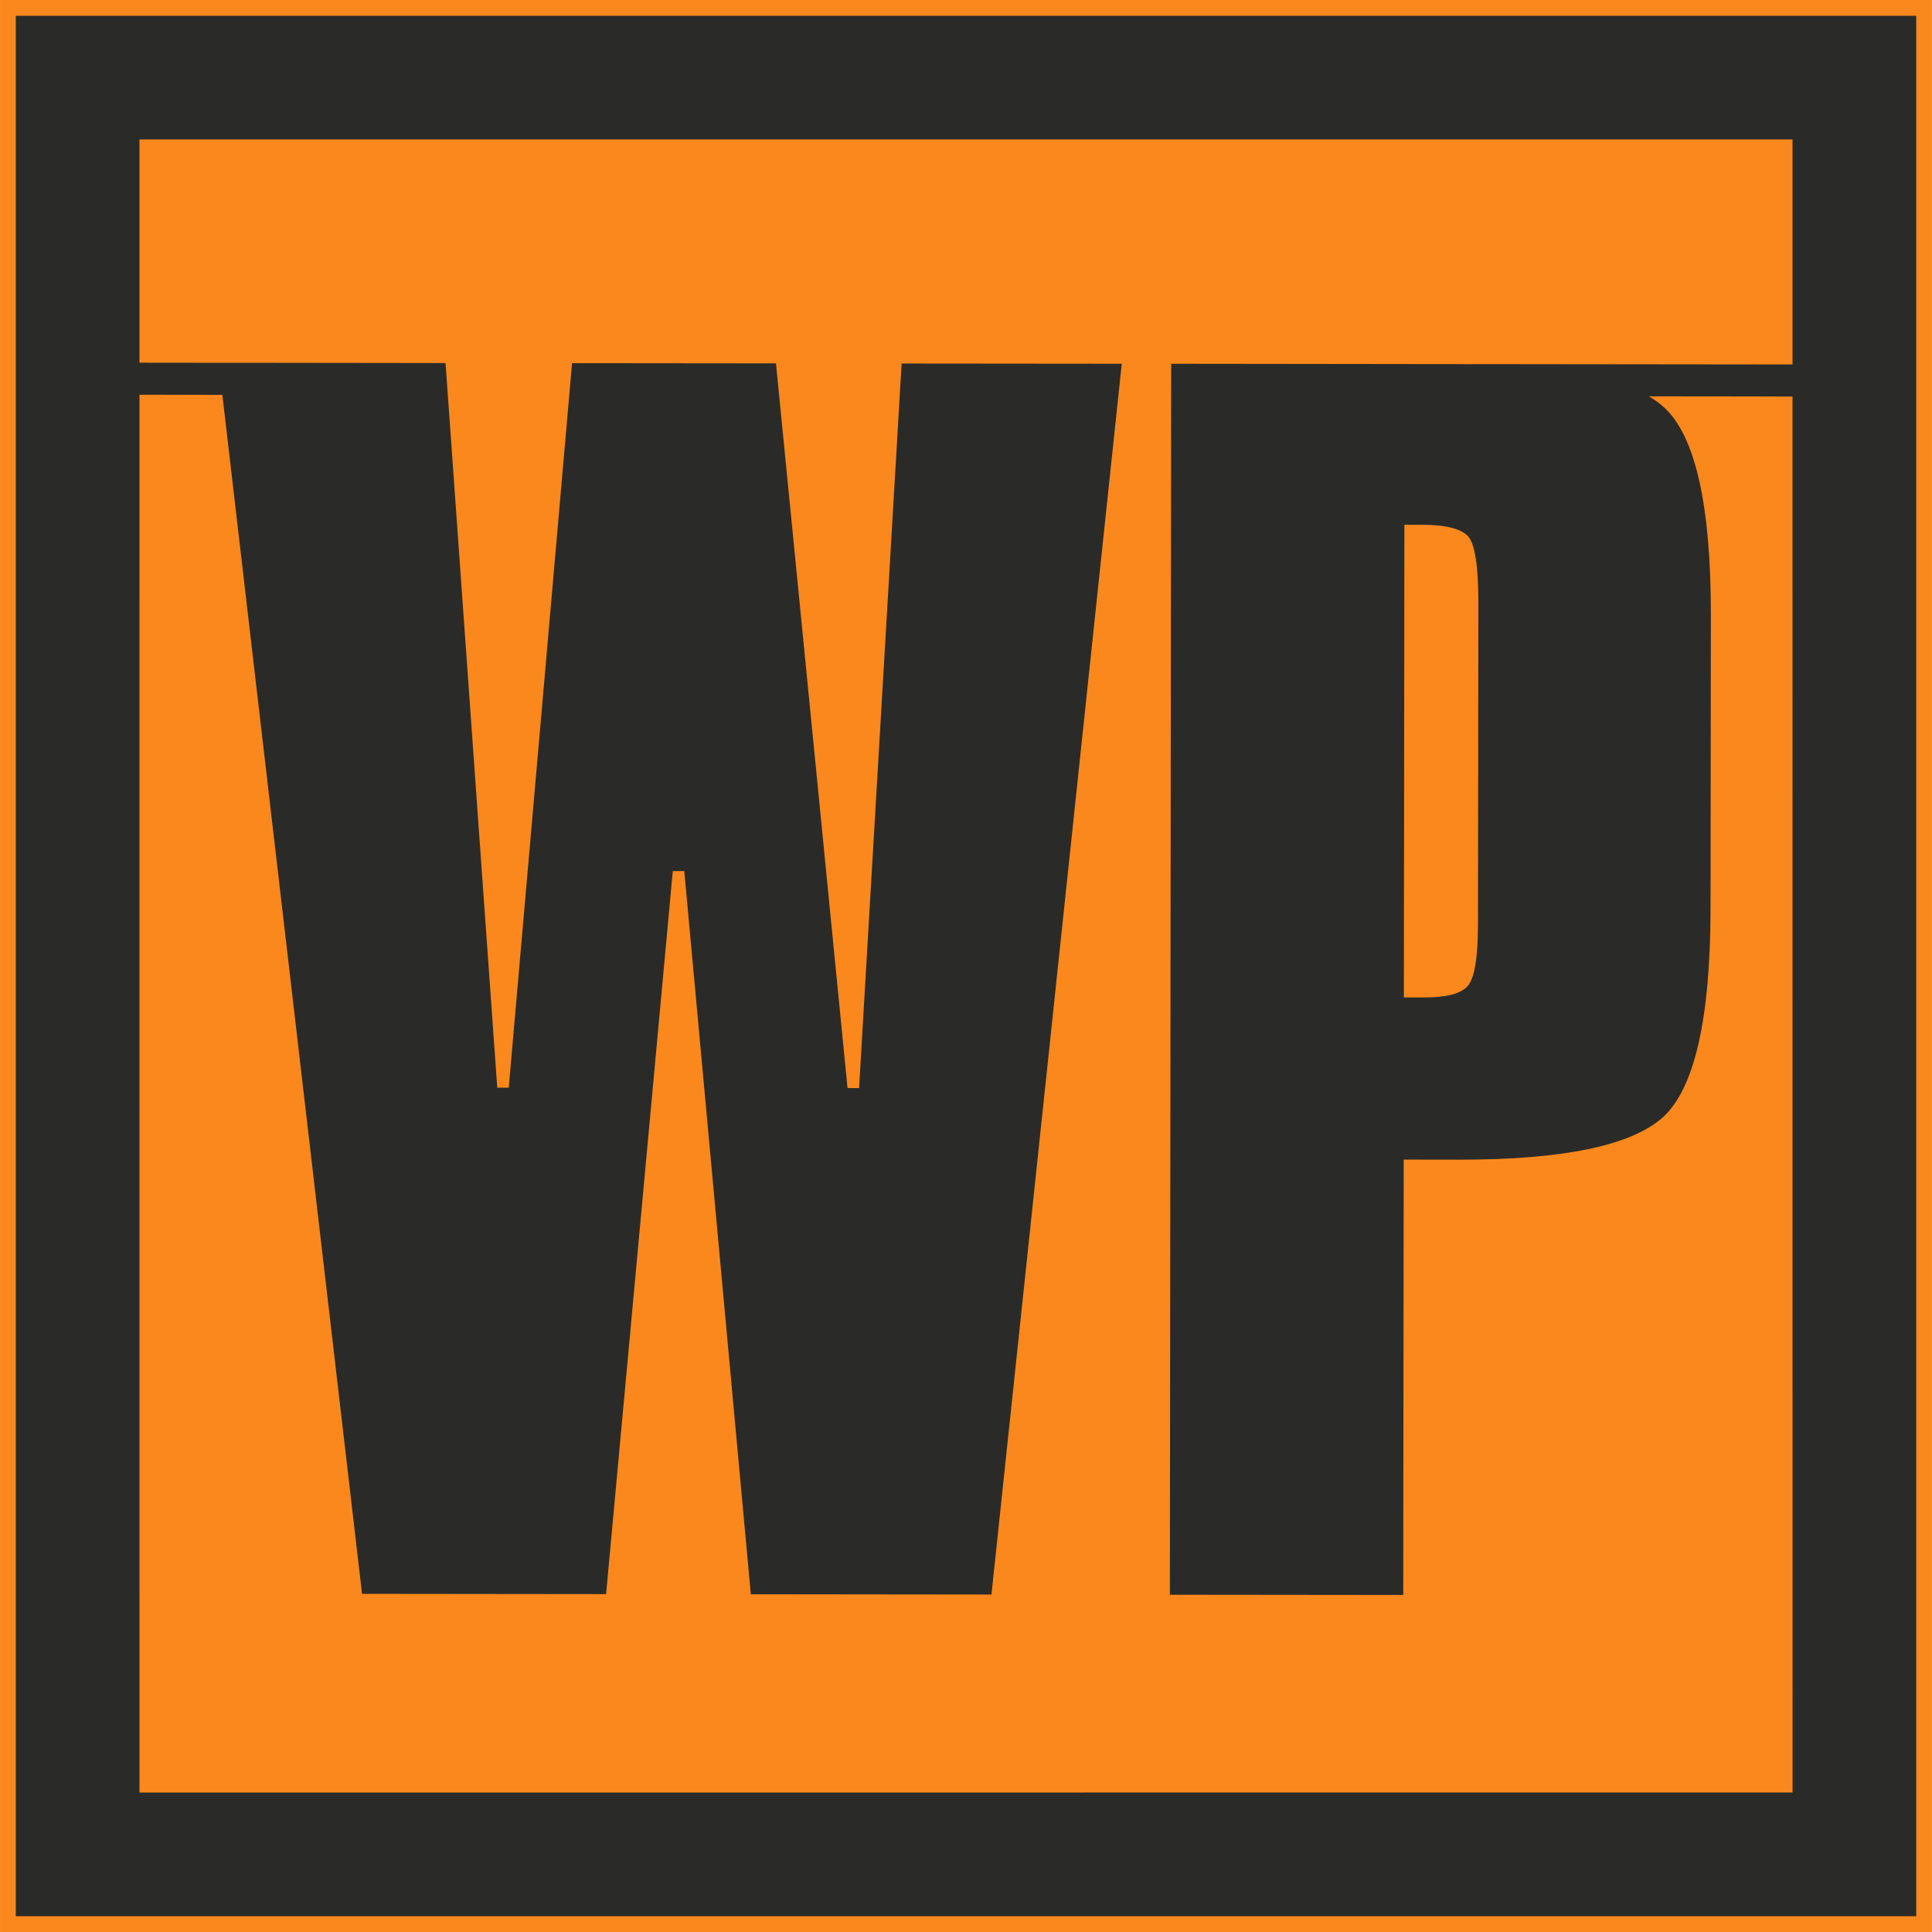 <?xml version="1.0" encoding="UTF-8"?> <svg xmlns="http://www.w3.org/2000/svg" xmlns:xlink="http://www.w3.org/1999/xlink" xml:space="preserve" width="112px" height="112px" version="1.1" style="shape-rendering:geometricPrecision; text-rendering:geometricPrecision; image-rendering:optimizeQuality; fill-rule:evenodd; clip-rule:evenodd" viewBox="0 0 1119976 1119976"> <defs> <style type="text/css"> .fil1 {fill:#2A2B28} .fil0 {fill:#FB881D} </style> </defs> <g id="Ebene_x0020_1">  <polygon class="fil0" points="12,12 1119965,12 1119965,1119965 12,1119976 "></polygon> <rect class="fil1" x="9153" y="9153" width="1101674" height="1101673"></rect> <path class="fil0" d="M80855 80855c350386,12 622254,-11 958266,-11l0 130436 -185438 -201 -12 59c-2894,-47 -5858,-59 -8882,-59l-145188 -177 -20656 -12 -36 18567 -47 40451 -685 654556 135279 141 271 -252381 31535 48c60659,82 100165,-8091 118590,-24472 18377,-16535 27684,-56939 27755,-121236l189 -170332c35,-63423 -9023,-103568 -27188,-120126 -2504,-2280 -5445,-4382 -8740,-6354l83241 94 24 809263 -958266 12 -12 -810290 48046 59 80985 695066 141468 153 38656 -419123 6661 -23 38585 419229 139495 153 75541 -713490 -127625 -118 -24661 420032 -6685 -23 -41490 -420092 -118213 -118 -36695 419985 -6661 0 -29976 -420068 -121755 -153 -9791 12 -45885 -48 0 -128735 0 -674 0 0zm733274 223315l-307 274042 11881 0c12838,24 21129,-2173 25051,-6555 4051,-4535 6023,-16523 6035,-36318l201 -186147c35,-21377 -2079,-34286 -6118,-38514 -4229,-4264 -13016,-6472 -26680,-6484l-10063 -24z"></path> </g> </svg> 